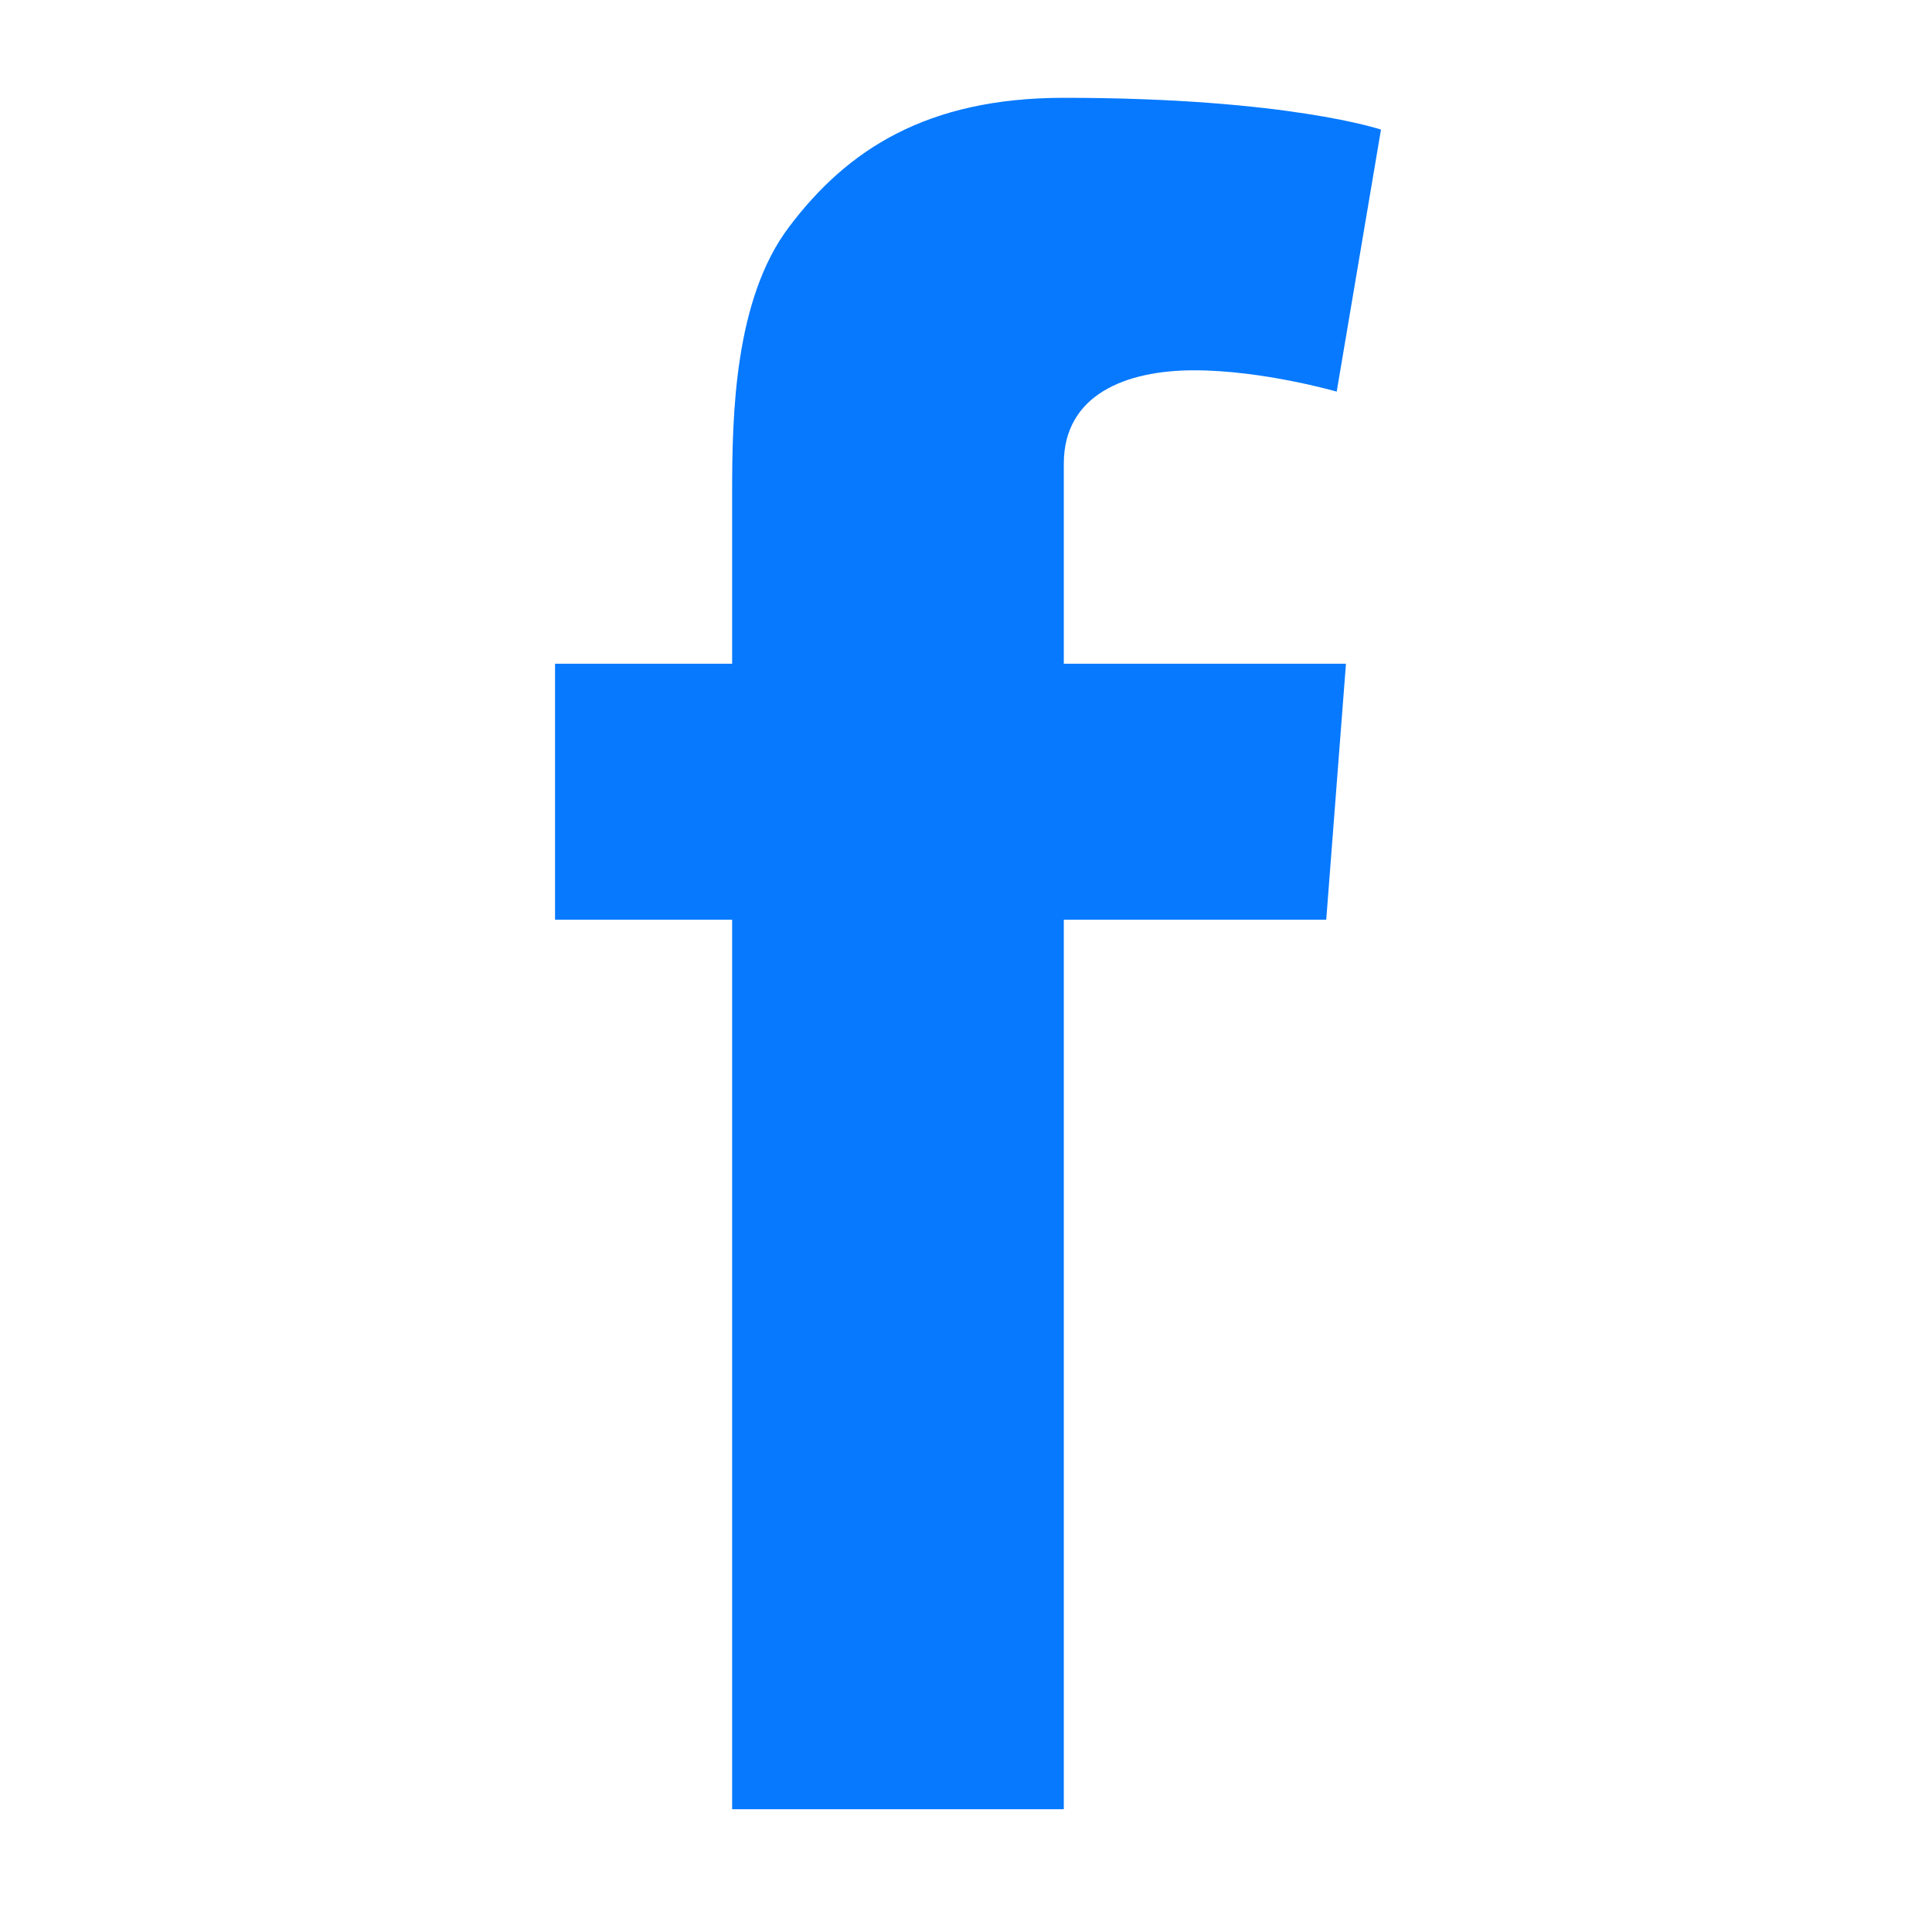 <svg width="24" height="24" viewBox="0 0 24 24" fill="none" xmlns="http://www.w3.org/2000/svg">
<path d="M6.895 8.245H9.095V6.11C9.095 5.17 9.12 3.715 9.805 2.815C10.525 1.86 11.515 1.215 13.215 1.215C15.99 1.215 17.155 1.61 17.155 1.61L16.605 4.865C16.605 4.865 15.69 4.6 14.835 4.6C13.98 4.6 13.215 4.905 13.215 5.76V8.245H16.72L16.475 11.425H13.215V22.475H9.095V11.425H6.895V8.245Z" fill="#0679FF"/>
</svg>

